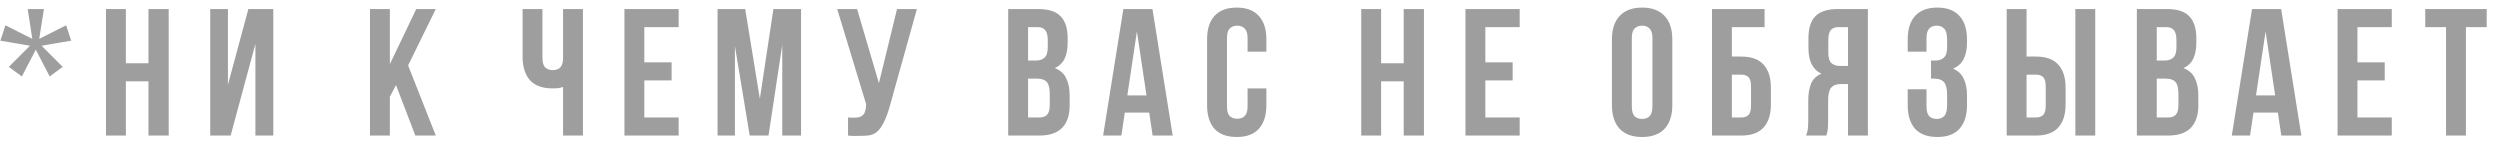 <?xml version="1.0" encoding="UTF-8"?> <svg xmlns="http://www.w3.org/2000/svg" width="166" height="10" viewBox="0 0 166 10" fill="none"> <path d="M2.148 2.58L1.836 0.6H2.916L2.604 2.58L4.392 1.68L4.728 2.7L2.76 3.036L4.164 4.44L3.3 5.076L2.376 3.3L1.452 5.076L0.588 4.44L1.992 3.036L0.024 2.7L0.36 1.68L2.148 2.58ZM8.358 9H7.038V0.6H8.358V4.2H9.858V0.6H11.202V9H9.858V5.4H8.358V9ZM15.315 9H13.959V0.6H15.135V5.628L16.491 0.6H18.147V9H16.959V2.916L15.315 9ZM26.295 5.652L25.887 6.42V9H24.567V0.6H25.887V4.26L27.639 0.6H28.935L27.099 4.344L28.935 9H27.579L26.295 5.652ZM36.019 0.6V3.84C36.019 4.144 36.079 4.356 36.199 4.476C36.327 4.596 36.495 4.656 36.703 4.656C36.903 4.656 37.063 4.604 37.183 4.5C37.303 4.388 37.371 4.2 37.387 3.936V0.6H38.707V9H37.387V5.772C37.275 5.812 37.159 5.84 37.039 5.856C36.927 5.864 36.803 5.868 36.667 5.868C36.019 5.868 35.527 5.688 35.191 5.328C34.863 4.96 34.699 4.436 34.699 3.756V0.6H36.019ZM42.783 4.14H44.595V5.34H42.783V7.8H45.063V9H41.463V0.6H45.063V1.8H42.783V4.14ZM50.454 6.564L51.354 0.6H53.19V9H51.942V2.976L51.03 9H49.782L48.798 3.06V9H47.646V0.6H49.482L50.454 6.564ZM56.309 7.8C56.382 7.808 56.458 7.812 56.538 7.812C56.617 7.812 56.694 7.812 56.766 7.812C56.87 7.812 56.965 7.8 57.053 7.776C57.15 7.752 57.23 7.708 57.294 7.644C57.365 7.58 57.417 7.488 57.45 7.368C57.489 7.248 57.51 7.096 57.51 6.912L55.59 0.6H56.91L58.361 5.52L59.562 0.6H60.882L59.154 6.792C59.002 7.368 58.846 7.812 58.685 8.124C58.533 8.428 58.37 8.648 58.194 8.784C58.017 8.912 57.825 8.984 57.617 9C57.417 9.016 57.194 9.024 56.946 9.024C56.825 9.024 56.718 9.024 56.621 9.024C56.526 9.024 56.422 9.016 56.309 9V7.8ZM68.936 0.6C69.624 0.6 70.12 0.76 70.424 1.08C70.736 1.4 70.892 1.884 70.892 2.532V2.832C70.892 3.264 70.824 3.62 70.688 3.9C70.552 4.18 70.336 4.388 70.04 4.524C70.4 4.66 70.652 4.884 70.796 5.196C70.948 5.5 71.024 5.876 71.024 6.324V7.008C71.024 7.656 70.856 8.152 70.52 8.496C70.184 8.832 69.684 9 69.02 9H66.944V0.6H68.936ZM68.264 5.22V7.8H69.02C69.244 7.8 69.412 7.74 69.524 7.62C69.644 7.5 69.704 7.284 69.704 6.972V6.24C69.704 5.848 69.636 5.58 69.5 5.436C69.372 5.292 69.156 5.22 68.852 5.22H68.264ZM68.264 1.8V4.02H68.78C69.028 4.02 69.22 3.956 69.356 3.828C69.5 3.7 69.572 3.468 69.572 3.132V2.664C69.572 2.36 69.516 2.14 69.404 2.004C69.3 1.868 69.132 1.8 68.9 1.8H68.264ZM77.867 9H76.535L76.307 7.476H74.687L74.459 9H73.247L74.591 0.6H76.523L77.867 9ZM74.855 6.336H76.127L75.491 2.088L74.855 6.336ZM84.087 5.868V6.984C84.087 7.664 83.919 8.188 83.583 8.556C83.255 8.916 82.767 9.096 82.119 9.096C81.471 9.096 80.979 8.916 80.643 8.556C80.315 8.188 80.151 7.664 80.151 6.984V2.616C80.151 1.936 80.315 1.416 80.643 1.056C80.979 0.688 81.471 0.504 82.119 0.504C82.767 0.504 83.255 0.688 83.583 1.056C83.919 1.416 84.087 1.936 84.087 2.616V3.432H82.839V2.532C82.839 2.228 82.775 2.016 82.647 1.896C82.527 1.768 82.363 1.704 82.155 1.704C81.947 1.704 81.779 1.768 81.651 1.896C81.531 2.016 81.471 2.228 81.471 2.532V7.068C81.471 7.372 81.531 7.584 81.651 7.704C81.779 7.824 81.947 7.884 82.155 7.884C82.363 7.884 82.527 7.824 82.647 7.704C82.775 7.584 82.839 7.372 82.839 7.068V5.868H84.087ZM91.706 9H90.386V0.6H91.706V4.2H93.206V0.6H94.55V9H93.206V5.4H91.706V9ZM98.627 4.14H100.439V5.34H98.627V7.8H100.907V9H97.307V0.6H100.907V1.8H98.627V4.14ZM108.353 7.068C108.353 7.372 108.413 7.588 108.533 7.716C108.661 7.836 108.829 7.896 109.037 7.896C109.245 7.896 109.409 7.836 109.529 7.716C109.657 7.588 109.721 7.372 109.721 7.068V2.532C109.721 2.228 109.657 2.016 109.529 1.896C109.409 1.768 109.245 1.704 109.037 1.704C108.829 1.704 108.661 1.768 108.533 1.896C108.413 2.016 108.353 2.228 108.353 2.532V7.068ZM107.033 2.616C107.033 1.936 107.205 1.416 107.549 1.056C107.893 0.688 108.389 0.504 109.037 0.504C109.685 0.504 110.181 0.688 110.525 1.056C110.869 1.416 111.041 1.936 111.041 2.616V6.984C111.041 7.664 110.869 8.188 110.525 8.556C110.181 8.916 109.685 9.096 109.037 9.096C108.389 9.096 107.893 8.916 107.549 8.556C107.205 8.188 107.033 7.664 107.033 6.984V2.616ZM114.996 3.756H115.62C116.284 3.756 116.776 3.932 117.096 4.284C117.424 4.636 117.588 5.152 117.588 5.832V6.924C117.588 7.604 117.424 8.12 117.096 8.472C116.776 8.824 116.284 9 115.62 9H113.676V0.6H117.168V1.8H114.996V3.756ZM115.62 7.8C115.828 7.8 115.988 7.744 116.1 7.632C116.212 7.52 116.268 7.312 116.268 7.008V5.748C116.268 5.444 116.212 5.236 116.1 5.124C115.988 5.012 115.828 4.956 115.62 4.956H114.996V7.8H115.62ZM122.072 1.8C121.84 1.8 121.668 1.868 121.556 2.004C121.452 2.14 121.4 2.36 121.4 2.664V3.492C121.4 3.828 121.468 4.06 121.604 4.188C121.748 4.316 121.944 4.38 122.192 4.38H122.708V1.8H122.072ZM119.924 9C119.988 8.84 120.028 8.684 120.044 8.532C120.06 8.372 120.068 8.188 120.068 7.98V6.684C120.068 6.244 120.128 5.872 120.248 5.568C120.376 5.256 120.608 5.032 120.944 4.896C120.368 4.624 120.08 4.056 120.08 3.192V2.532C120.08 1.884 120.232 1.4 120.536 1.08C120.848 0.76 121.348 0.6 122.036 0.6H124.028V9H122.708V5.58H122.252C121.948 5.58 121.728 5.66 121.592 5.82C121.456 5.98 121.388 6.256 121.388 6.648V7.968C121.388 8.136 121.384 8.276 121.376 8.388C121.376 8.5 121.368 8.592 121.352 8.664C121.344 8.736 121.332 8.796 121.316 8.844C121.3 8.892 121.284 8.944 121.268 9H119.924ZM129.288 2.664C129.288 2.288 129.224 2.036 129.096 1.908C128.976 1.772 128.812 1.704 128.604 1.704C128.396 1.704 128.228 1.768 128.1 1.896C127.98 2.016 127.92 2.228 127.92 2.532V3.432H126.672V2.616C126.672 1.936 126.836 1.416 127.164 1.056C127.5 0.688 127.992 0.504 128.64 0.504C129.288 0.504 129.776 0.688 130.104 1.056C130.44 1.416 130.608 1.936 130.608 2.616V2.832C130.608 3.728 130.3 4.304 129.684 4.56C130.02 4.704 130.256 4.928 130.392 5.232C130.536 5.528 130.608 5.892 130.608 6.324V6.984C130.608 7.664 130.44 8.188 130.104 8.556C129.776 8.916 129.288 9.096 128.64 9.096C127.992 9.096 127.5 8.916 127.164 8.556C126.836 8.188 126.672 7.664 126.672 6.984V5.928H127.92V7.068C127.92 7.372 127.98 7.588 128.1 7.716C128.228 7.836 128.396 7.896 128.604 7.896C128.812 7.896 128.976 7.832 129.096 7.704C129.224 7.576 129.288 7.324 129.288 6.948V6.288C129.288 5.896 129.22 5.62 129.084 5.46C128.948 5.3 128.728 5.22 128.424 5.22H128.22V4.02H128.496C128.744 4.02 128.936 3.956 129.072 3.828C129.216 3.7 129.288 3.468 129.288 3.132V2.664ZM135.188 7.8C135.396 7.8 135.556 7.744 135.668 7.632C135.78 7.52 135.836 7.312 135.836 7.008V5.748C135.836 5.444 135.78 5.236 135.668 5.124C135.556 5.012 135.396 4.956 135.188 4.956H134.564V7.8H135.188ZM133.244 9V0.6H134.564V3.756H135.188C135.852 3.756 136.344 3.932 136.664 4.284C136.992 4.636 137.156 5.152 137.156 5.832V6.924C137.156 7.604 136.992 8.12 136.664 8.472C136.344 8.824 135.852 9 135.188 9H133.244ZM137.804 0.6H139.124V9H137.804V0.6ZM143.88 0.6C144.568 0.6 145.064 0.76 145.368 1.08C145.68 1.4 145.836 1.884 145.836 2.532V2.832C145.836 3.264 145.768 3.62 145.632 3.9C145.496 4.18 145.28 4.388 144.984 4.524C145.344 4.66 145.596 4.884 145.74 5.196C145.892 5.5 145.968 5.876 145.968 6.324V7.008C145.968 7.656 145.8 8.152 145.464 8.496C145.128 8.832 144.628 9 143.964 9H141.888V0.6H143.88ZM143.208 5.22V7.8H143.964C144.188 7.8 144.356 7.74 144.468 7.62C144.588 7.5 144.648 7.284 144.648 6.972V6.24C144.648 5.848 144.58 5.58 144.444 5.436C144.316 5.292 144.1 5.22 143.796 5.22H143.208ZM143.208 1.8V4.02H143.724C143.972 4.02 144.164 3.956 144.3 3.828C144.444 3.7 144.516 3.468 144.516 3.132V2.664C144.516 2.36 144.46 2.14 144.348 2.004C144.244 1.868 144.076 1.8 143.844 1.8H143.208ZM152.811 9H151.479L151.251 7.476H149.631L149.403 9H148.191L149.535 0.6H151.467L152.811 9ZM149.799 6.336H151.071L150.435 2.088L149.799 6.336ZM156.534 4.14H158.346V5.34H156.534V7.8H158.814V9H155.214V0.6H158.814V1.8H156.534V4.14ZM161.037 0.6H165.117V1.8H163.737V9H162.417V1.8H161.037V0.6Z" fill="#9E9E9E"></path> </svg> 